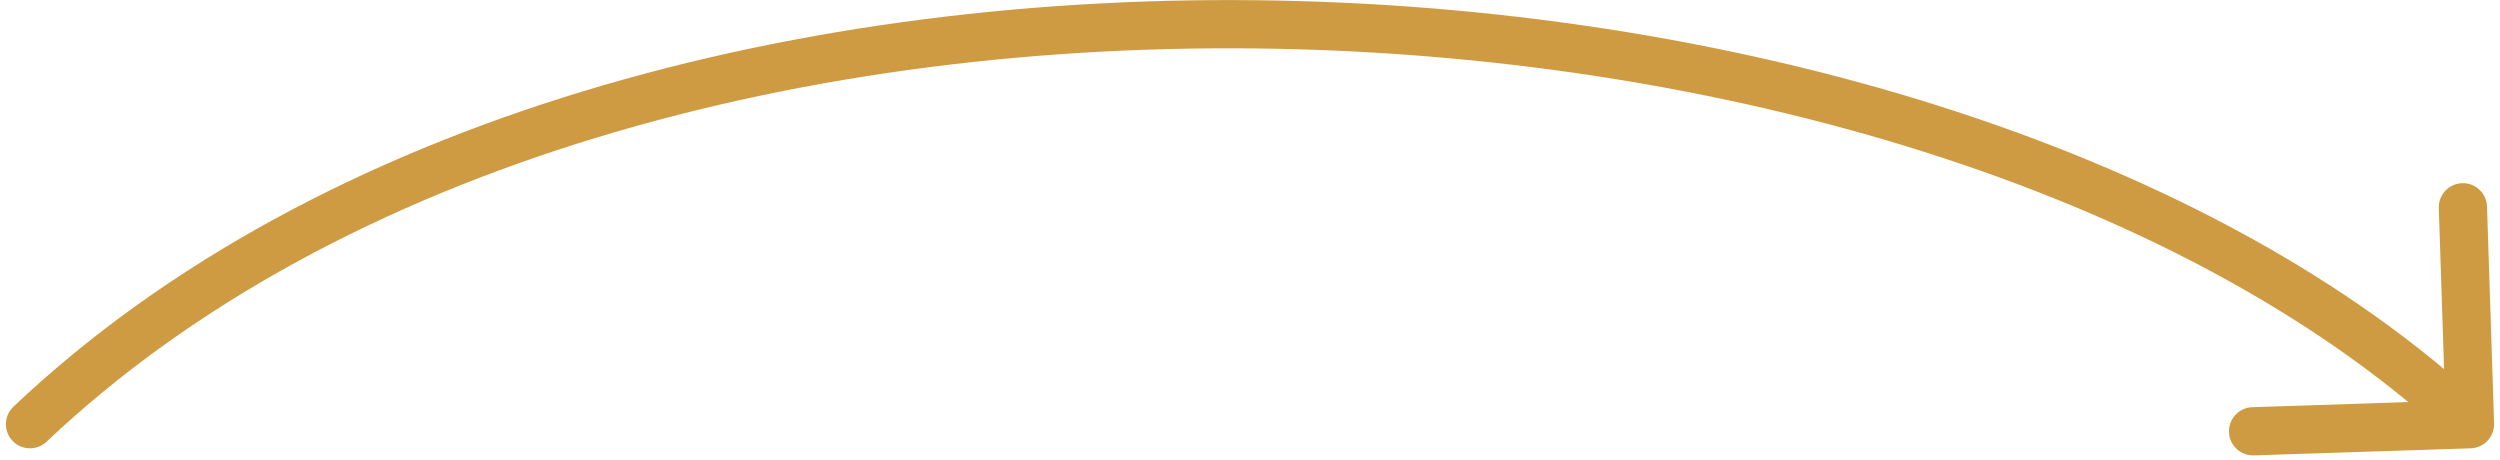 <svg width="250" height="46" viewBox="0 0 250 46" fill="none" xmlns="http://www.w3.org/2000/svg">
<path d="M4.658 44.17C3.691 45.086 2.165 45.044 1.249 44.077C0.333 43.11 0.375 41.583 1.342 40.668L3 42.419L4.658 44.17ZM249.41 42.34C249.454 43.671 248.41 44.785 247.079 44.829L225.387 45.538C224.055 45.582 222.941 44.538 222.898 43.207C222.854 41.876 223.898 40.761 225.229 40.718L244.511 40.087L243.88 20.805C243.837 19.474 244.881 18.36 246.212 18.316C247.543 18.273 248.657 19.316 248.701 20.648L249.41 42.34ZM3 42.419L1.342 40.668C32.02 11.62 80.494 -0.86 127.708 0.054C174.908 0.968 221.556 15.282 248.649 40.659L247 42.419L245.351 44.179C219.446 19.914 174.142 5.777 127.615 4.876C81.102 3.975 34.076 16.316 4.658 44.17L3 42.419Z" fill="#CF9B42"/>
</svg>
